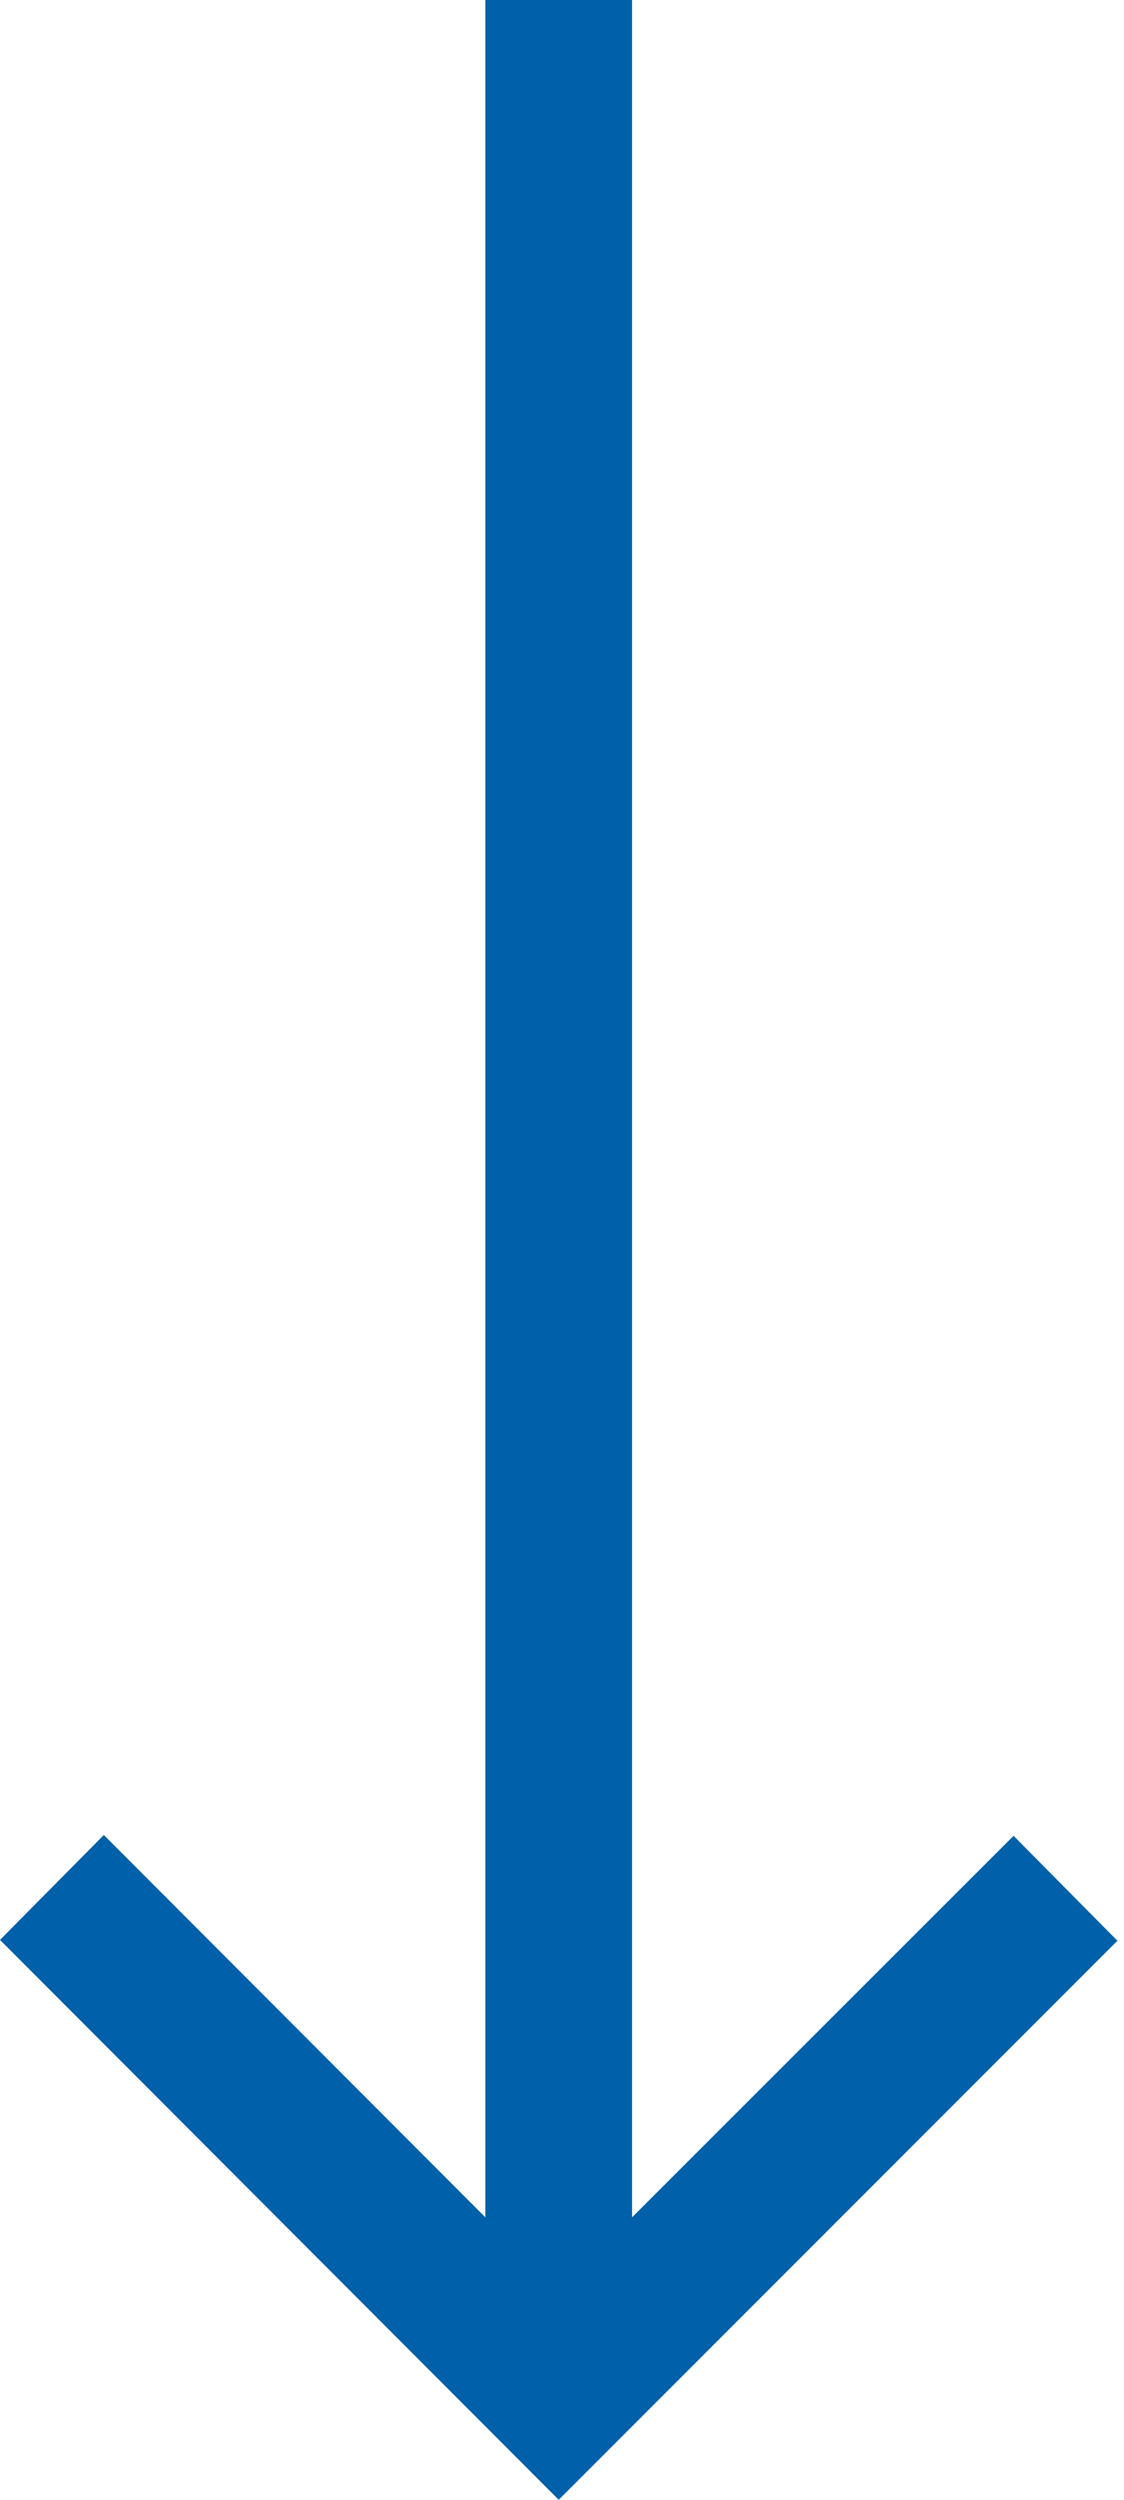 <?xml version="1.0" encoding="UTF-8"?>
<svg width="45px" height="100px" viewBox="0 0 45 100" version="1.1" xmlns="http://www.w3.org/2000/svg" xmlns:xlink="http://www.w3.org/1999/xlink">
    <title>trending_flat_FILL0_wght200_GRAD0_opsz24</title>
    <g id="Page-1" stroke="none" stroke-width="1" fill="none" fill-rule="evenodd">
        <g id="trending_flat_FILL0_wght200_GRAD0_opsz24" transform="translate(0, 0)" fill="#0060A9" fill-rule="nonzero">
            <polygon id="Path" transform="translate(22.368, 50) rotate(-270) translate(-22.368, -50) " points="49.97 72.368 45.773 68.211 61.068 52.937 -27.632 52.937 -27.632 47.063 61.068 47.063 45.807 31.789 50.004 27.632 72.368 50"></polygon>
        </g>
    </g>
</svg>